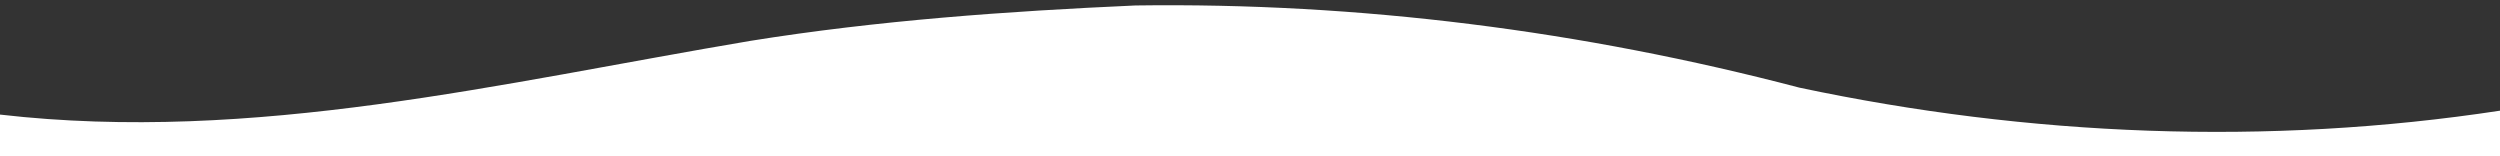<?xml version="1.0" encoding="UTF-8"?>
<svg xmlns="http://www.w3.org/2000/svg" version="1.1" viewBox="0 0 1920 119.8">
  <rect x="0" y="0" width="1920" height="119.8" fill="#333333" stroke="none"/>
  <defs>
    <style>
      .cls-1 {
        fill: #fff;
      }
    </style>
  </defs>
  <!-- Generator: Adobe Illustrator 28.7.5, SVG Export Plug-In . SVG Version: 1.2.0 Build 176)  -->
  <g>
    <g id="Livello_1">
      <g id="Livello_2">
        <g id="Livello_1-2">
          <path class="cls-1" d="M0,88v35.8c318.8-.2,637.5-.3,956.3-.3s642.5,0,963.7.3c0-12.9,0-25.9,0-38.8-178.4,27.2-361.7,19.7-538.1-17.7C1215.3,23.6,1043.9,1.8,872,4.2c-98.2,4.4-198.1,11.5-295.8,27.2C385.5,63.5,194.8,110.4,0,88Z"/>
        </g>
      </g>
    </g>
  </g>
</svg>
